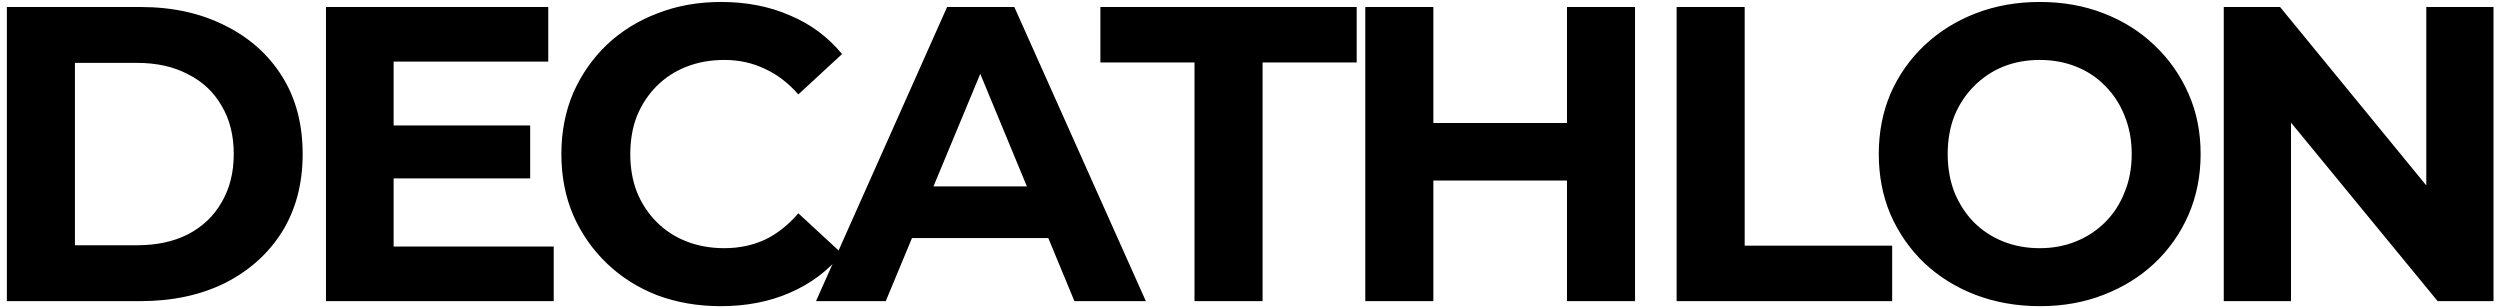 <svg width="357" height="44" viewBox="0 0 357 44" fill="none" xmlns="http://www.w3.org/2000/svg">
<path d="M0.98 43V1H20.06C24.62 1 28.64 1.88 32.12 3.64C35.6 5.36 38.32 7.78 40.28 10.9C42.24 14.02 43.22 17.72 43.22 22C43.22 26.24 42.24 29.94 40.28 33.1C38.32 36.22 35.6 38.66 32.12 40.42C28.64 42.14 24.62 43 20.06 43H0.98ZM10.7 35.02H19.58C22.38 35.02 24.8 34.5 26.84 33.46C28.92 32.38 30.52 30.86 31.64 28.9C32.8 26.94 33.38 24.64 33.38 22C33.38 19.32 32.8 17.02 31.64 15.1C30.52 13.14 28.92 11.64 26.84 10.6C24.8 9.52 22.38 8.98 19.58 8.98H10.7V35.02ZM55.49 17.92H75.71V25.48H55.49V17.92ZM56.21 35.2H79.07V43H46.55V1H78.29V8.8H56.21V35.2ZM102.904 43.72C99.664 43.72 96.644 43.2 93.844 42.16C91.084 41.08 88.684 39.56 86.644 37.6C84.604 35.64 83.004 33.34 81.844 30.7C80.724 28.06 80.164 25.16 80.164 22C80.164 18.84 80.724 15.94 81.844 13.3C83.004 10.66 84.604 8.36 86.644 6.4C88.724 4.44 91.144 2.94 93.904 1.9C96.664 0.82 99.684 0.28 102.964 0.28C106.604 0.28 109.884 0.92 112.804 2.2C115.764 3.44 118.244 5.28 120.244 7.72L114.004 13.48C112.564 11.84 110.964 10.62 109.204 9.82C107.444 8.98 105.524 8.56 103.444 8.56C101.484 8.56 99.684 8.88 98.044 9.52C96.404 10.16 94.984 11.08 93.784 12.28C92.584 13.48 91.644 14.9 90.964 16.54C90.324 18.18 90.004 20 90.004 22C90.004 24 90.324 25.82 90.964 27.46C91.644 29.1 92.584 30.52 93.784 31.72C94.984 32.92 96.404 33.84 98.044 34.48C99.684 35.12 101.484 35.44 103.444 35.44C105.524 35.44 107.444 35.04 109.204 34.24C110.964 33.4 112.564 32.14 114.004 30.46L120.244 36.22C118.244 38.66 115.764 40.52 112.804 41.8C109.884 43.08 106.584 43.72 102.904 43.72ZM116.526 43L135.246 1H144.846L163.626 43H153.426L138.066 5.92H141.906L126.486 43H116.526ZM125.886 34L128.466 26.62H150.066L152.706 34H125.886ZM170.575 43V8.92H157.135V1H193.735V8.92H180.295V43H170.575ZM223.764 1H233.484V43H223.764V1ZM204.684 43H194.964V1H204.684V43ZM224.484 25.78H203.964V17.56H224.484V25.78ZM239.421 43V1H249.141V35.08H270.201V43H239.421ZM291.329 43.72C288.009 43.72 284.929 43.18 282.089 42.1C279.289 41.02 276.849 39.5 274.769 37.54C272.729 35.58 271.129 33.28 269.969 30.64C268.849 28 268.289 25.12 268.289 22C268.289 18.88 268.849 16 269.969 13.36C271.129 10.72 272.749 8.42 274.829 6.46C276.909 4.5 279.349 2.98 282.149 1.9C284.949 0.82 287.989 0.28 291.269 0.28C294.589 0.28 297.629 0.82 300.389 1.9C303.189 2.98 305.609 4.5 307.649 6.46C309.729 8.42 311.349 10.72 312.509 13.36C313.669 15.96 314.249 18.84 314.249 22C314.249 25.12 313.669 28.02 312.509 30.7C311.349 33.34 309.729 35.64 307.649 37.6C305.609 39.52 303.189 41.02 300.389 42.1C297.629 43.18 294.609 43.72 291.329 43.72ZM291.269 35.44C293.149 35.44 294.869 35.12 296.429 34.48C298.029 33.84 299.429 32.92 300.629 31.72C301.829 30.52 302.749 29.1 303.389 27.46C304.069 25.82 304.409 24 304.409 22C304.409 20 304.069 18.18 303.389 16.54C302.749 14.9 301.829 13.48 300.629 12.28C299.469 11.08 298.089 10.16 296.489 9.52C294.889 8.88 293.149 8.56 291.269 8.56C289.389 8.56 287.649 8.88 286.049 9.52C284.489 10.16 283.109 11.08 281.909 12.28C280.709 13.48 279.769 14.9 279.089 16.54C278.449 18.18 278.129 20 278.129 22C278.129 23.96 278.449 25.78 279.089 27.46C279.769 29.1 280.689 30.52 281.849 31.72C283.049 32.92 284.449 33.84 286.049 34.48C287.649 35.12 289.389 35.44 291.269 35.44ZM317.554 43V1H325.594L350.374 31.24H346.474V1H356.074V43H348.094L323.254 12.76H327.154V43H317.554Z" fill="black"/>
</svg>

